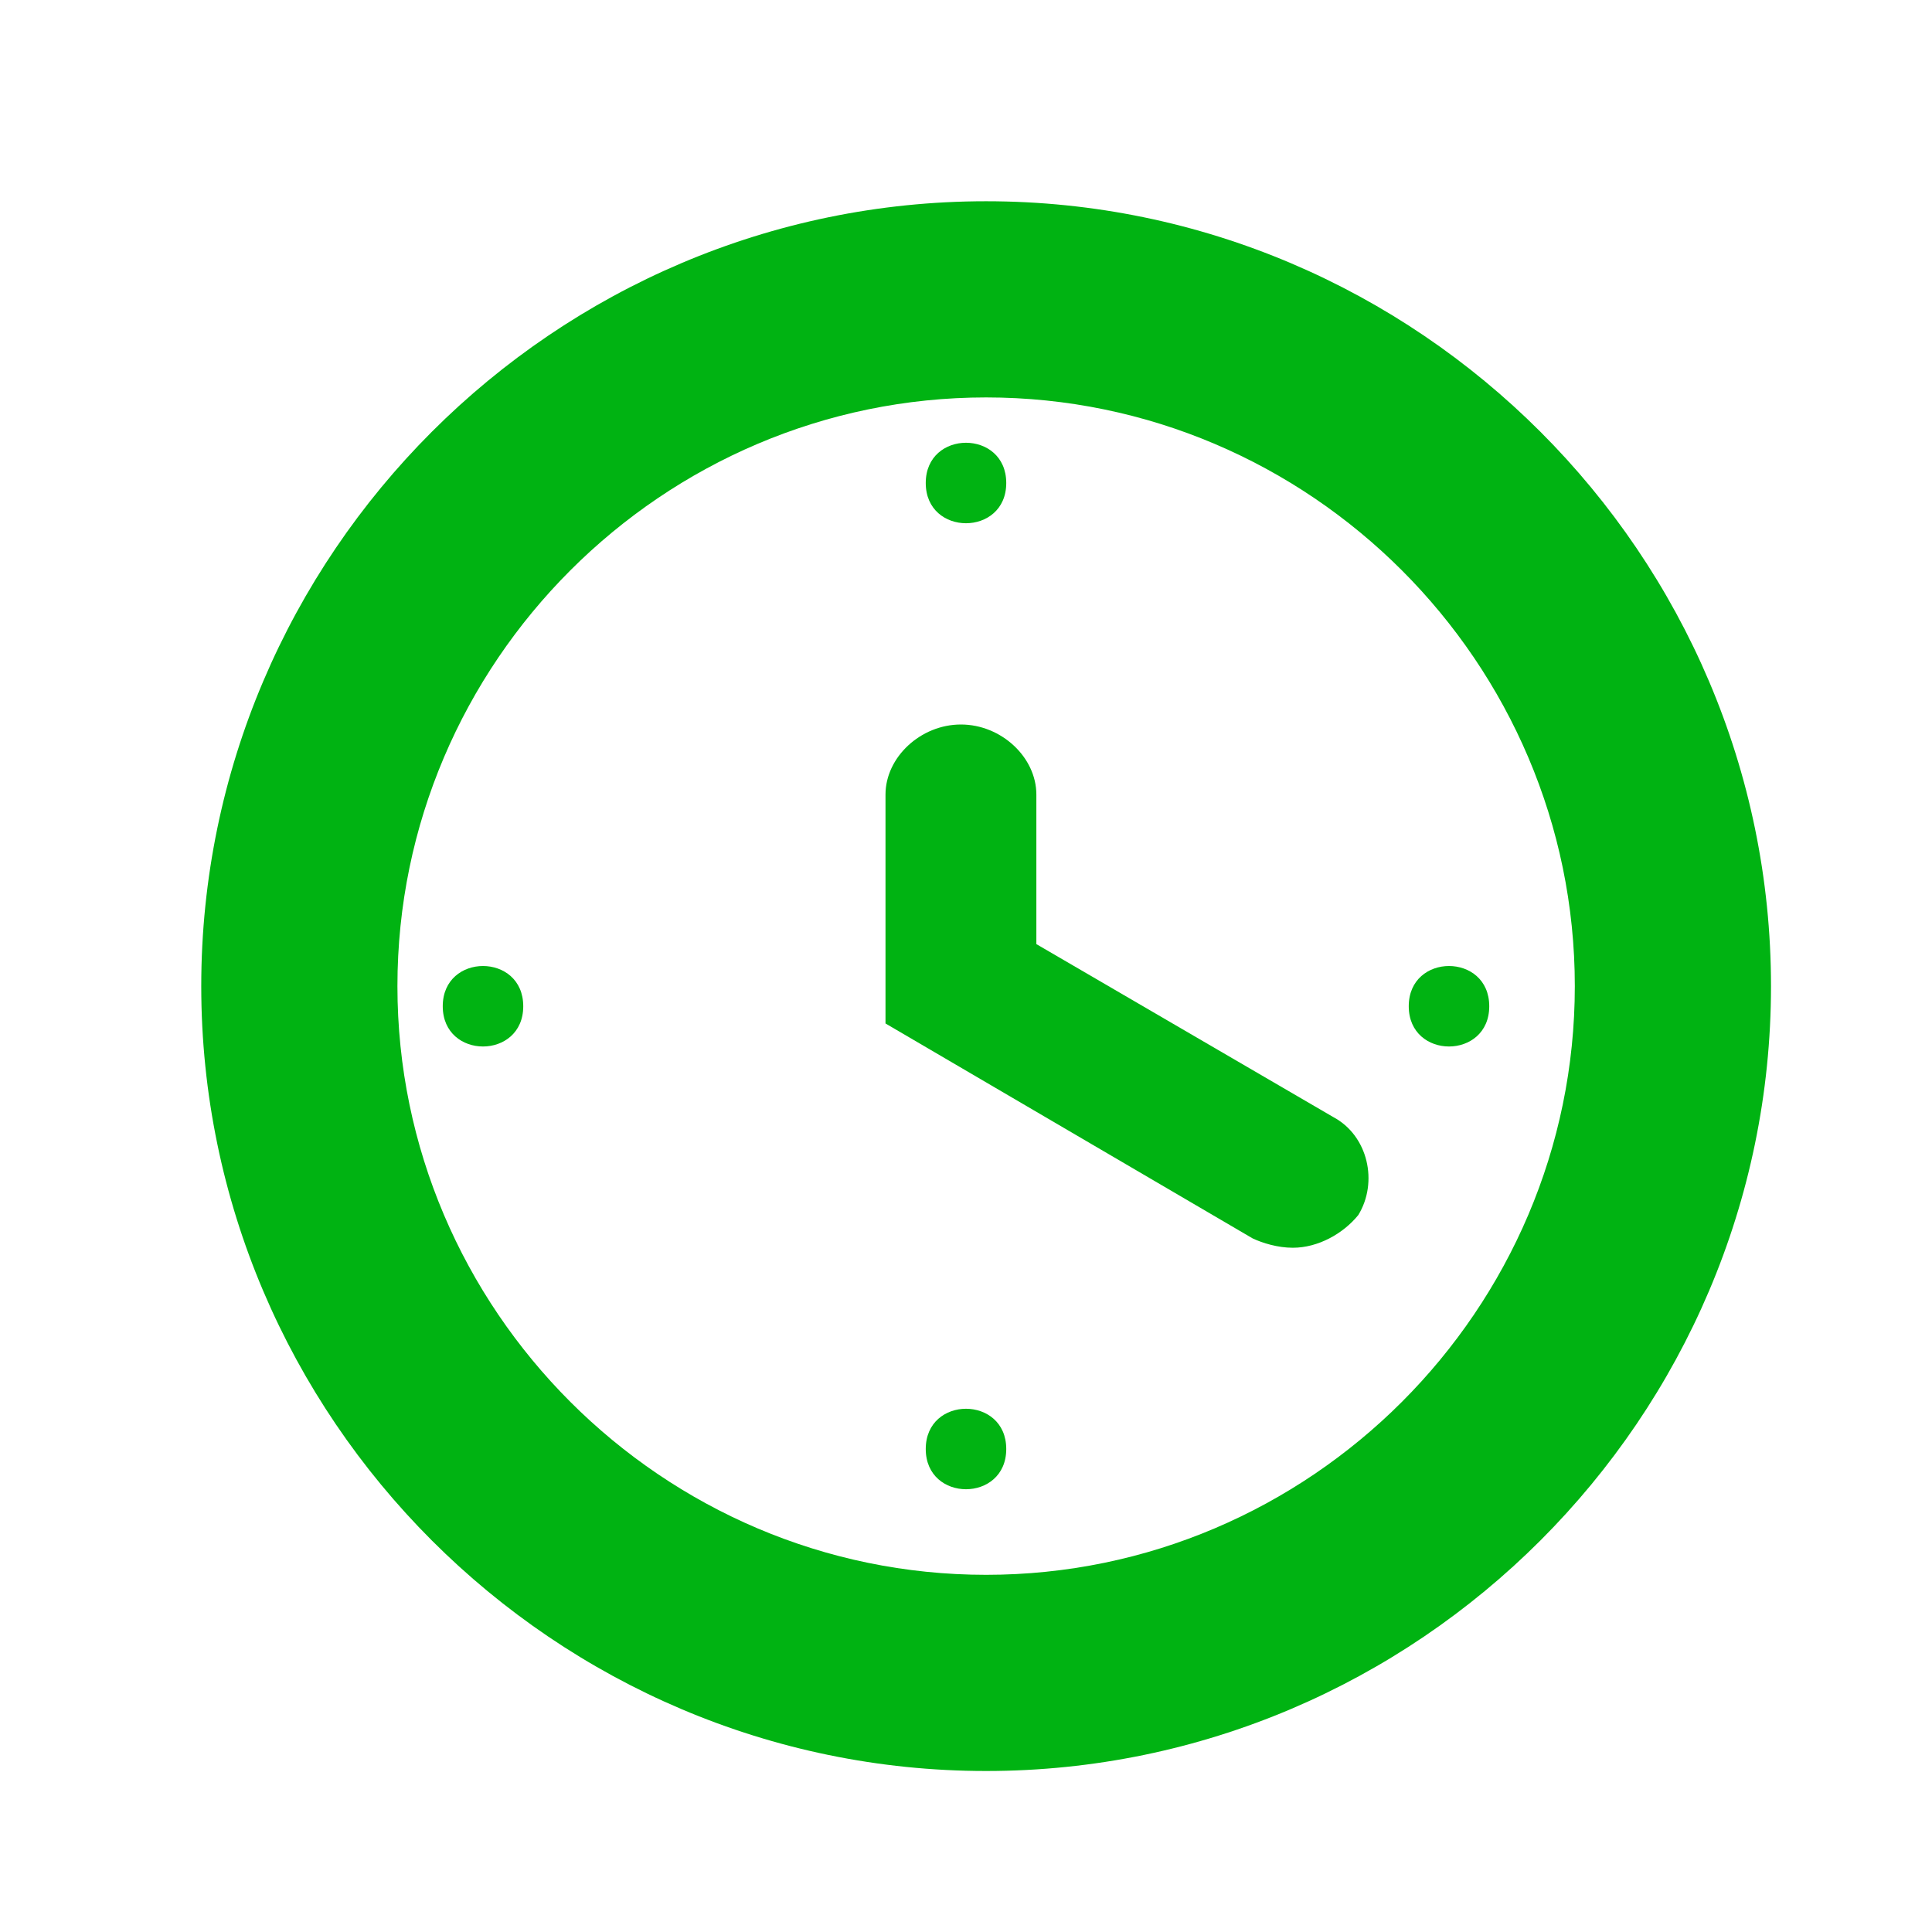<?xml version="1.0" encoding="UTF-8"?>
<svg width="48px" height="48px" viewBox="0 0 48 48" version="1.1" xmlns="http://www.w3.org/2000/svg" xmlns:xlink="http://www.w3.org/1999/xlink">
    <!-- Generator: Sketch 55.2 (78181) - https://sketchapp.com -->
    <title>time</title>
    <desc>Created with Sketch.</desc>
    <g id="time" stroke="none" stroke-width="1" fill="none" fill-rule="evenodd">
        <g id="Group-7" transform="translate(5, 5)" fill="#00B312">
            <path d="M19.5,4.874 C27.544,4.874 34.126,11.456 34.126,19.5 C34.126,27.544 27.544,34.126 19.5,34.126 C11.456,34.126 4.874,27.544 4.874,19.5 C4.874,11.456 11.456,4.874 19.5,4.874 L19.5,4.874 Z M19.5,0 C8.775,0 0,8.775 0,19.5 C0,30.225 8.775,39 19.5,39 C30.225,39 39,30.225 39,19.5 C39,8.775 30.225,0 19.5,0 Z" id="Fill-1"></path>
            <path d="M27.12,26 C26.745,26 26.371,25.885 26.12,25.767 L17,20.428 L17,14.741 C17,13.812 17.874,13 18.874,13 C19.874,13 20.748,13.812 20.748,14.741 L20.748,18.456 L28.121,22.751 C28.994,23.214 29.245,24.376 28.746,25.188 C28.369,25.652 27.746,26 27.12,26 L27.12,26 Z" id="Fill-2"></path>
            <path d="M20,7 C20,8.333 18,8.333 18,7 C18,5.667 20,5.667 20,7" id="Fill-3"></path>
            <path d="M8,20 C8,21.333 6,21.333 6,20 C6,18.667 8,18.667 8,20" id="Fill-4"></path>
            <path d="M20,31 C20,32.333 18,32.333 18,31 C18,29.667 20,29.667 20,31" id="Fill-5"></path>
            <path d="M32,20 C32,21.333 30,21.333 30,20 C30,18.667 32,18.667 32,20" id="Fill-6"></path>
        </g>
    </g>
</svg>